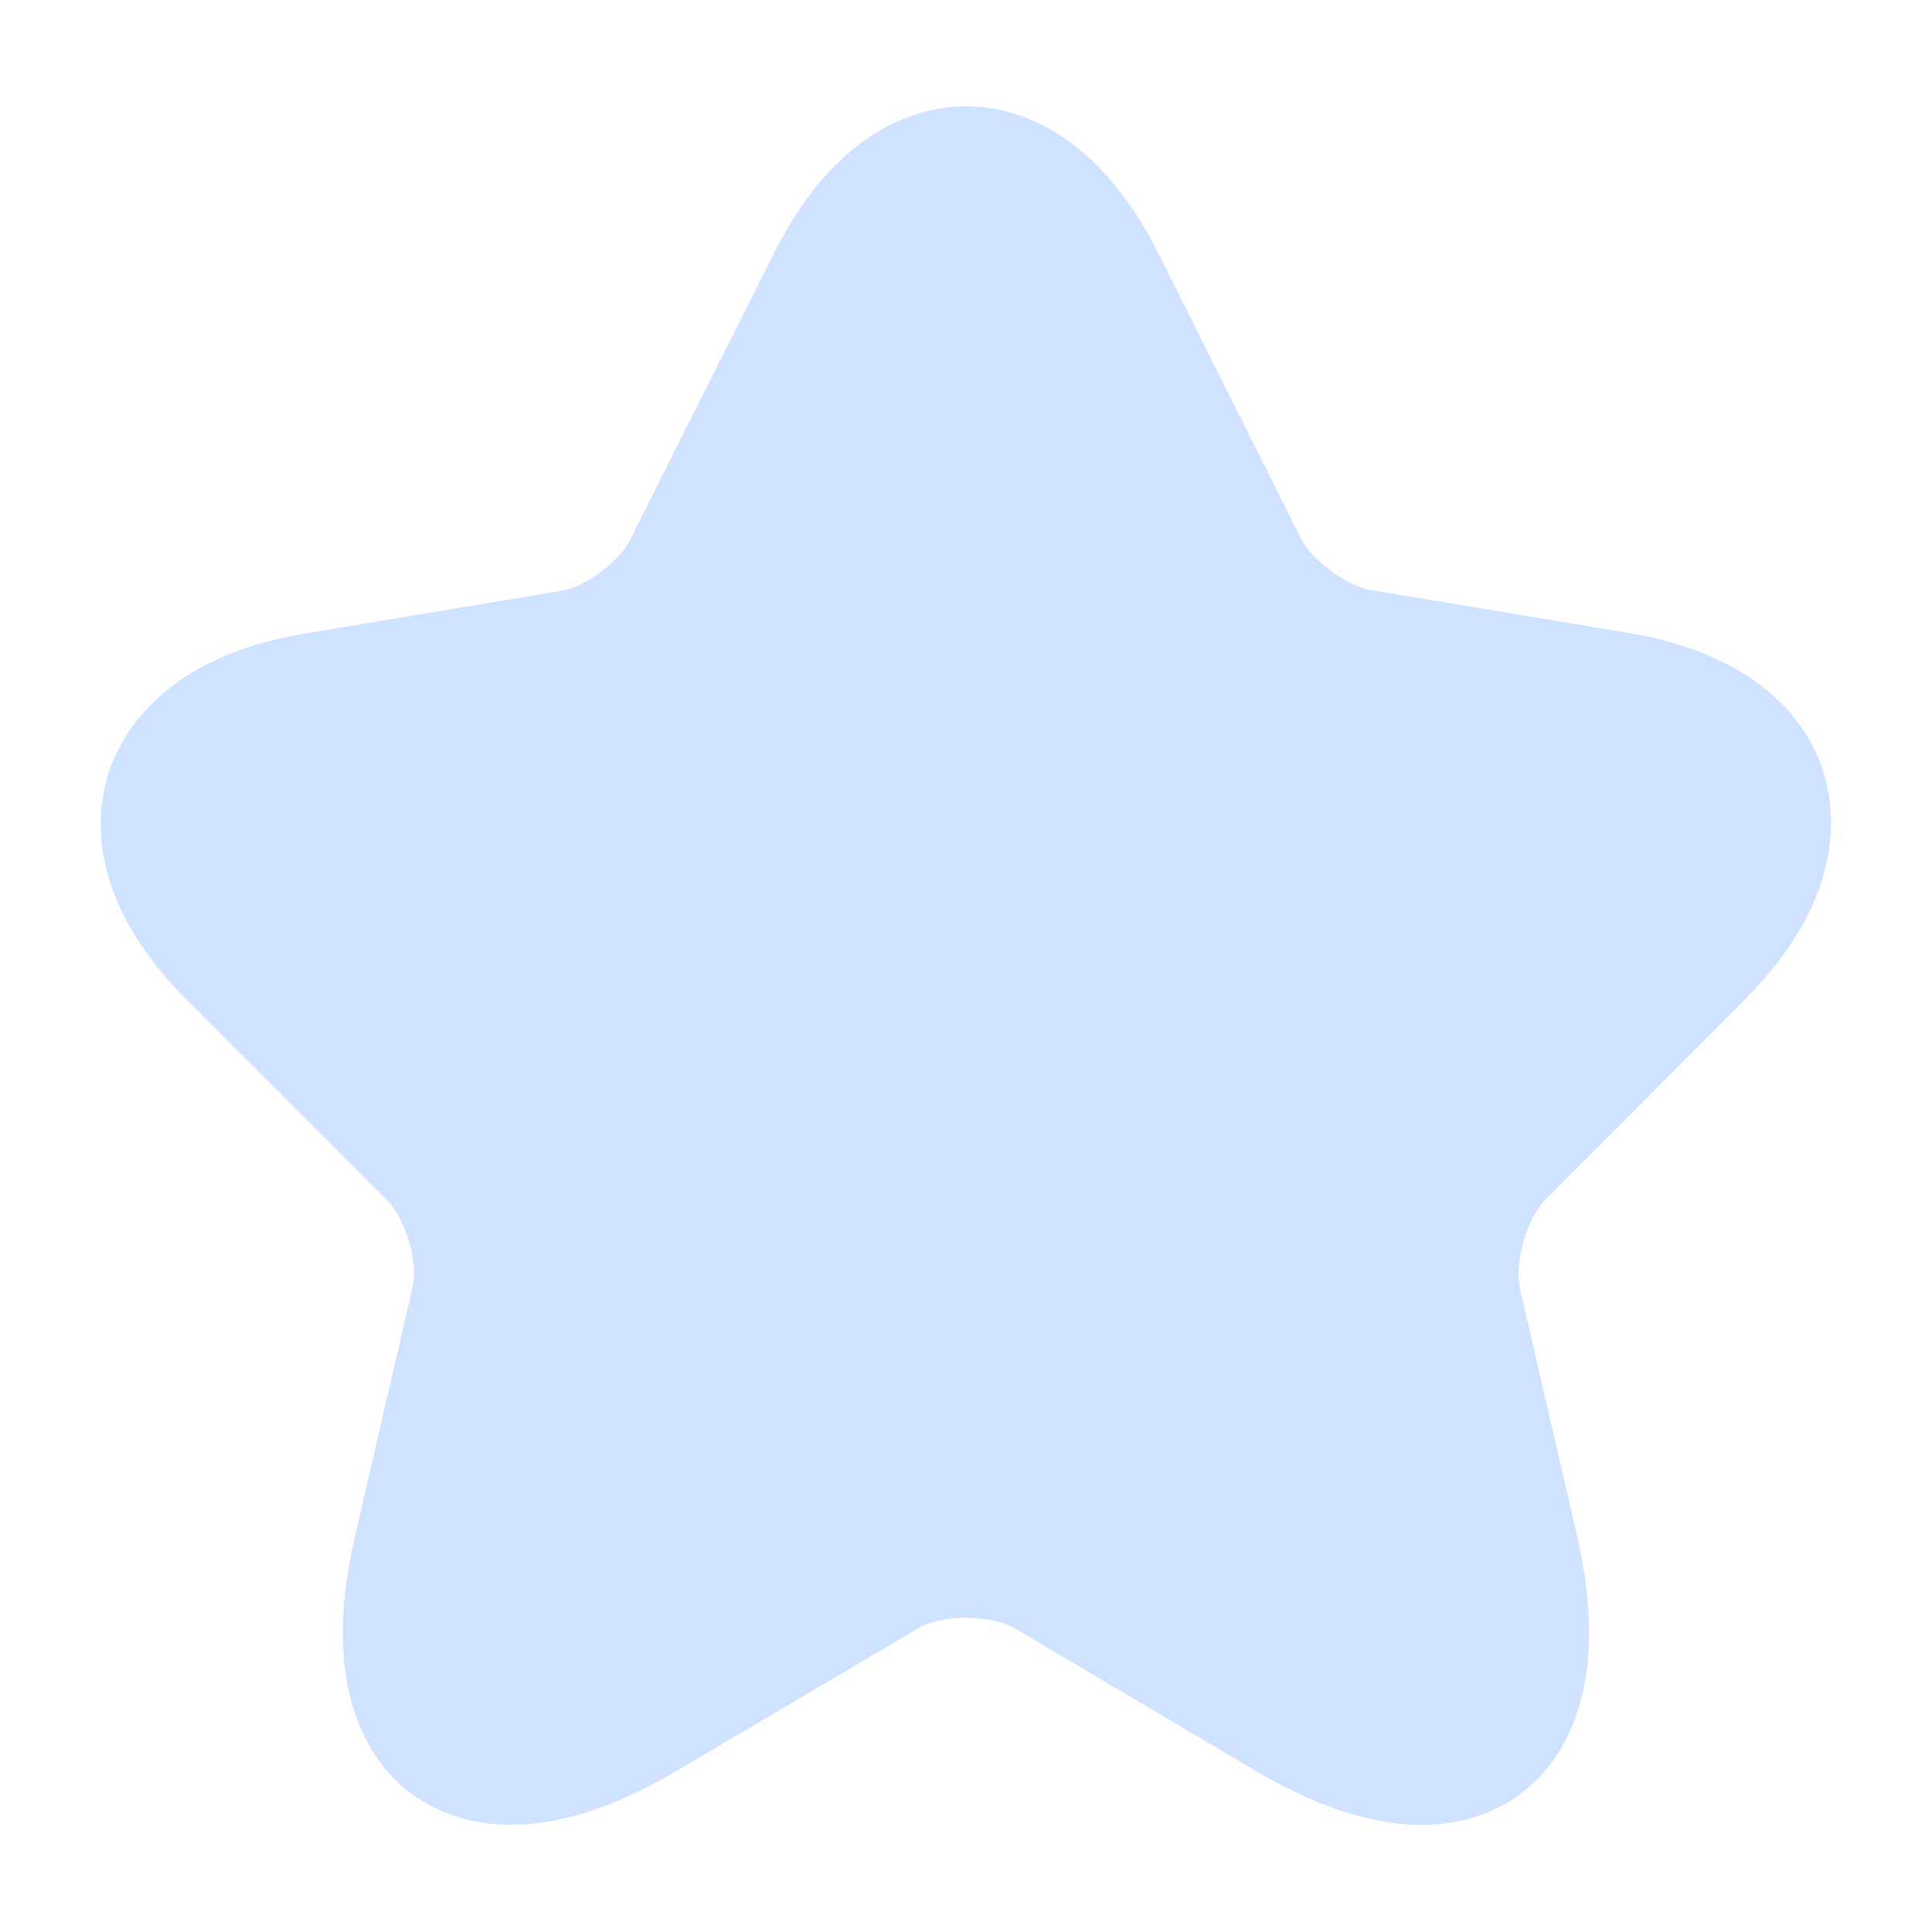 <?xml version="1.0" encoding="UTF-8"?> <svg xmlns="http://www.w3.org/2000/svg" width="70" height="70" viewBox="0 0 70 70" fill="none"><path d="M51.511 66.122C49.965 66.122 47.982 65.627 45.503 64.168L36.782 59.006C35.878 58.481 34.128 58.481 33.253 59.006L24.503 64.168C19.34 67.231 16.307 66.006 14.936 65.014C13.595 64.022 11.495 61.485 12.865 55.652L14.936 46.697C15.17 45.764 14.703 44.16 14.003 43.46L6.77 36.227C3.153 32.61 3.445 29.518 3.94 28.002C4.436 26.485 6.011 23.802 11.028 22.956L20.332 21.41C21.207 21.264 22.461 20.331 22.84 19.543L28.003 9.247C30.336 4.552 33.399 3.852 35.003 3.852C36.607 3.852 39.67 4.552 42.003 9.247L47.136 19.514C47.545 20.302 48.799 21.235 49.674 21.381L58.978 22.927C64.024 23.772 65.599 26.456 66.065 27.972C66.532 29.489 66.824 32.581 63.236 36.197L56.003 43.46C55.303 44.16 54.865 45.735 55.07 46.697L57.141 55.652C58.482 61.485 56.411 64.022 55.07 65.014C54.34 65.539 53.174 66.122 51.511 66.122Z" fill="#CFE2FF"></path></svg> 